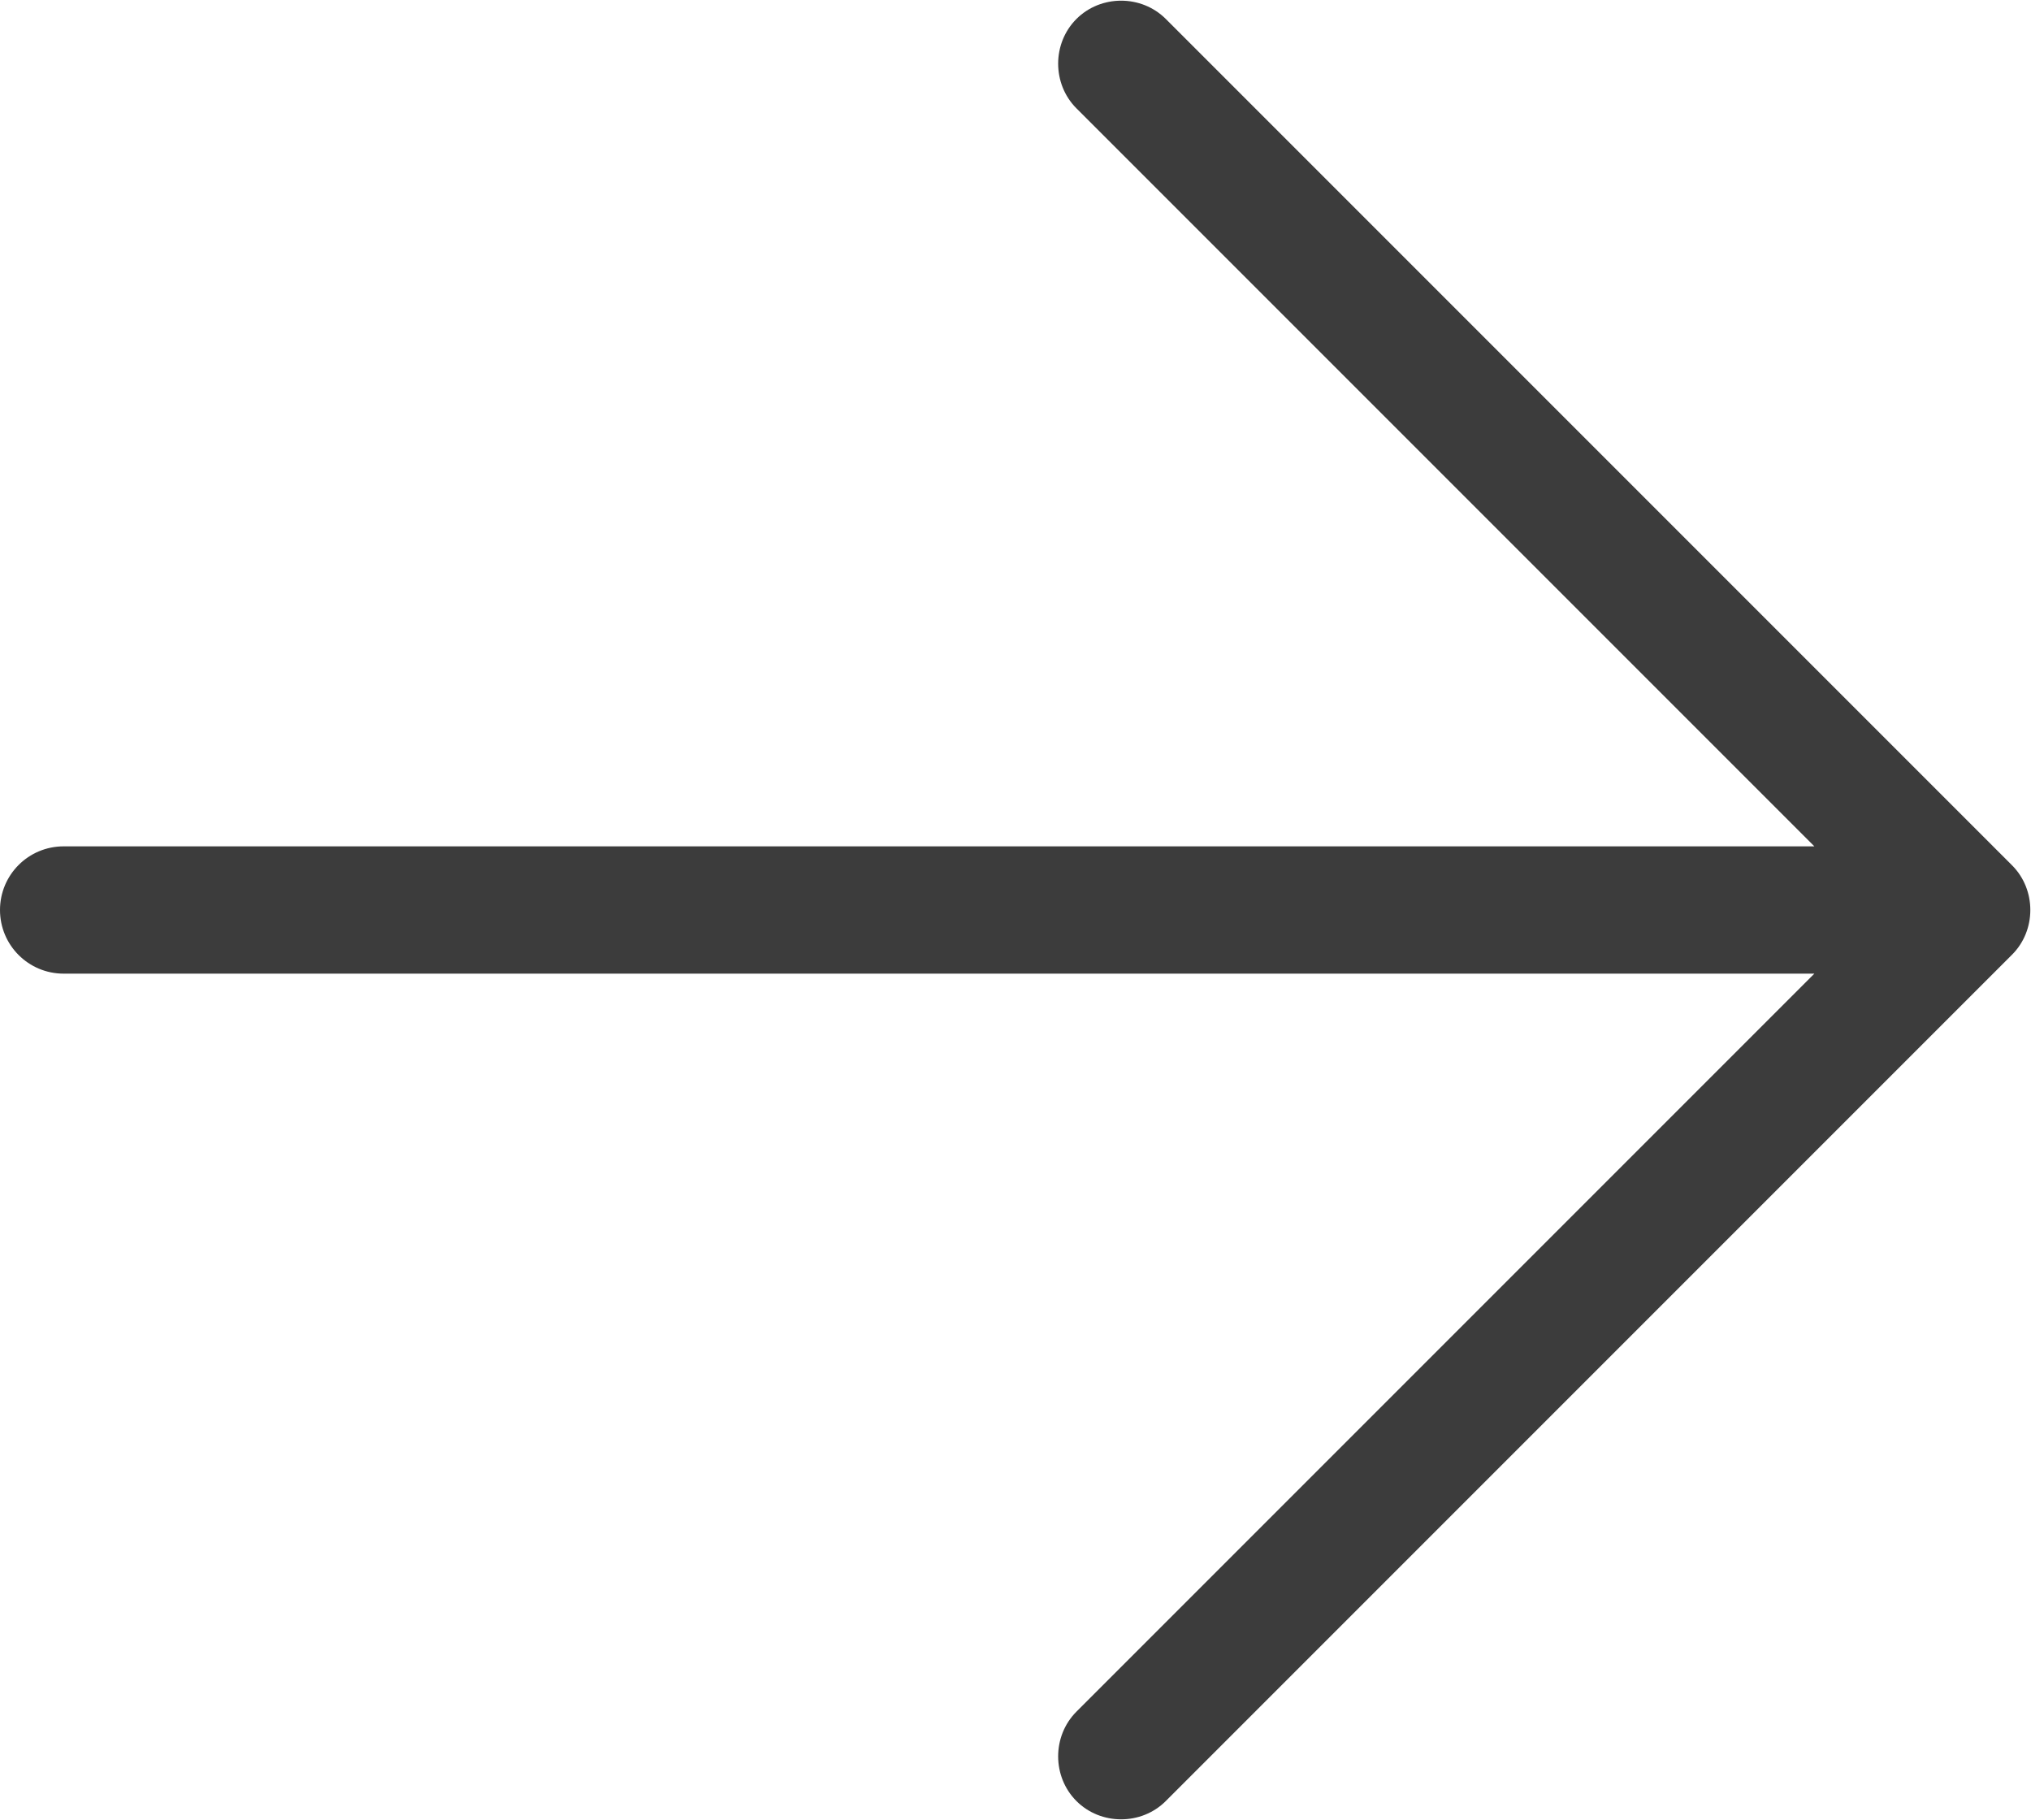 <?xml version="1.0" encoding="UTF-8"?><svg id="b" xmlns="http://www.w3.org/2000/svg" viewBox="0 0 15 13.44"><defs><style>.d{fill:#3c3c3c;fill-rule:evenodd;}</style></defs><g id="c"><path class="d" d="M13.4,7.19l-5.45,5.45c-.18,.18-.18,.48,0,.66,.18,.18,.48,.18,.66,0l6.25-6.25c.18-.18,.18-.48,0-.66L8.61,.14c-.18-.18-.48-.18-.66,0-.18,.18-.18,.48,0,.66l5.45,5.45H.47c-.26,0-.47,.21-.47,.47s.21,.47,.47,.47H13.4Z"/></g></svg>